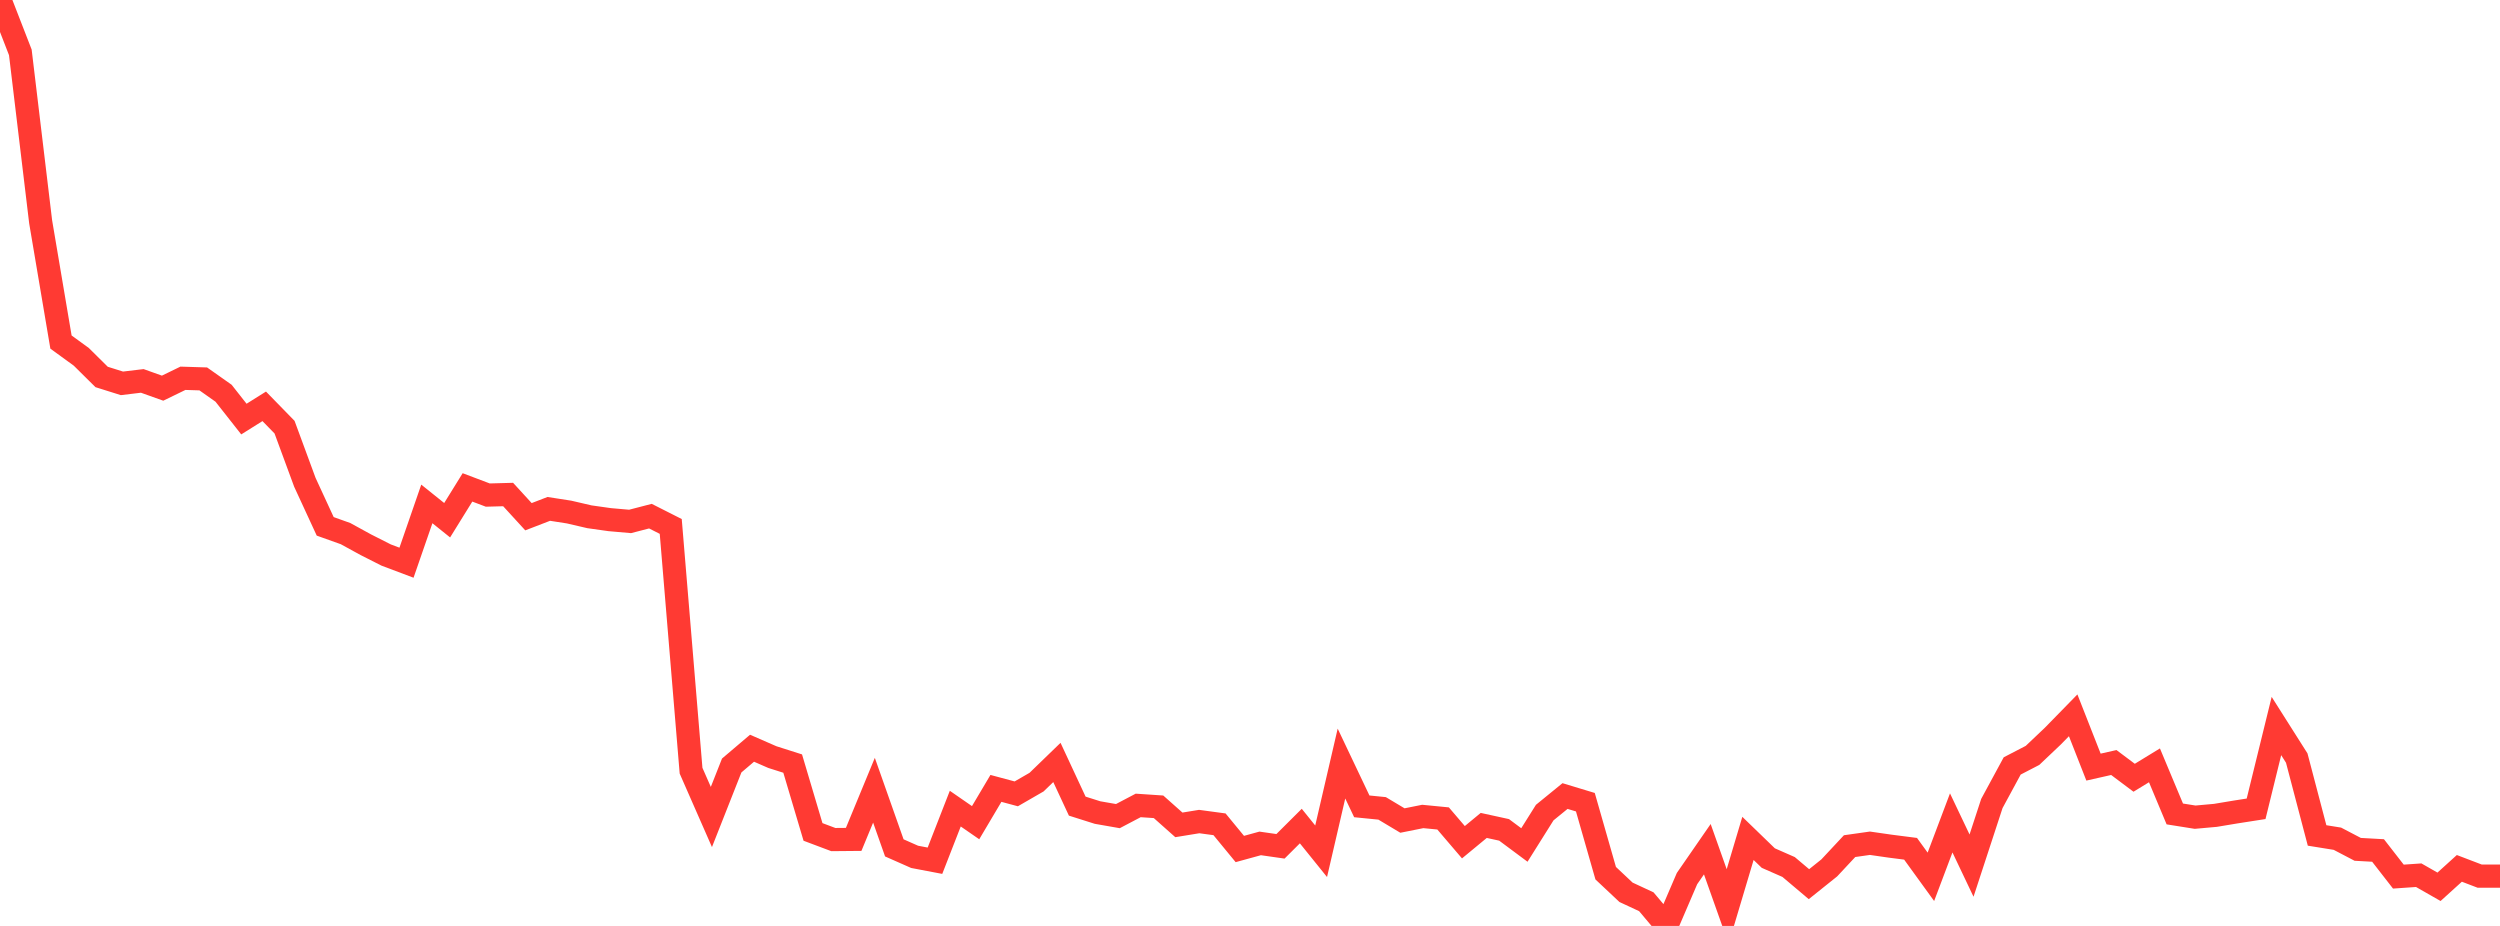 <?xml version="1.0" standalone="no"?>
<!DOCTYPE svg PUBLIC "-//W3C//DTD SVG 1.1//EN" "http://www.w3.org/Graphics/SVG/1.1/DTD/svg11.dtd">

<svg width="135" height="50" viewBox="0 0 135 50" preserveAspectRatio="none" 
  xmlns="http://www.w3.org/2000/svg"
  xmlns:xlink="http://www.w3.org/1999/xlink">


<polyline points="0.0, 0.0 1.098, 2.828 2.195, 11.979 3.293, 18.471 4.39, 19.269 5.488, 20.356 6.585, 20.701 7.683, 20.569 8.78, 20.961 9.878, 20.427 10.976, 20.461 12.073, 21.235 13.171, 22.63 14.268, 21.942 15.366, 23.067 16.463, 26.045 17.561, 28.423 18.659, 28.815 19.756, 29.416 20.854, 29.972 21.951, 30.386 23.049, 27.212 24.146, 28.092 25.244, 26.319 26.341, 26.734 27.439, 26.704 28.537, 27.903 29.634, 27.48 30.732, 27.651 31.829, 27.906 32.927, 28.061 34.024, 28.157 35.122, 27.872 36.22, 28.428 37.317, 41.617 38.415, 44.118 39.512, 41.337 40.61, 40.404 41.707, 40.883 42.805, 41.233 43.902, 44.924 45.0, 45.337 46.098, 45.327 47.195, 42.672 48.293, 45.785 49.39, 46.27 50.488, 46.479 51.585, 43.666 52.683, 44.425 53.78, 42.573 54.878, 42.868 55.976, 42.234 57.073, 41.172 58.171, 43.531 59.268, 43.878 60.366, 44.07 61.463, 43.493 62.561, 43.567 63.659, 44.543 64.756, 44.364 65.854, 44.512 66.951, 45.846 68.049, 45.544 69.146, 45.701 70.244, 44.607 71.341, 45.968 72.439, 41.232 73.537, 43.543 74.634, 43.652 75.732, 44.309 76.829, 44.089 77.927, 44.196 79.024, 45.48 80.122, 44.573 81.22, 44.813 82.317, 45.629 83.415, 43.88 84.512, 42.986 85.61, 43.319 86.707, 47.152 87.805, 48.184 88.902, 48.695 90.0, 50.0 91.098, 47.444 92.195, 45.857 93.293, 48.951 94.39, 45.273 95.488, 46.336 96.585, 46.818 97.683, 47.745 98.78, 46.867 99.878, 45.691 100.976, 45.535 102.073, 45.693 103.171, 45.834 104.268, 47.348 105.366, 44.437 106.463, 46.743 107.561, 43.388 108.659, 41.36 109.756, 40.791 110.854, 39.75 111.951, 38.627 113.049, 41.424 114.146, 41.176 115.244, 41.999 116.341, 41.328 117.439, 43.953 118.537, 44.128 119.634, 44.029 120.732, 43.846 121.829, 43.675 122.927, 39.205 124.024, 40.936 125.122, 45.114 126.22, 45.291 127.317, 45.865 128.415, 45.926 129.512, 47.337 130.61, 47.261 131.707, 47.887 132.805, 46.892 133.902, 47.311 135.0, 47.311" fill="none" stroke="#ff3a33" stroke-width="1.25"/>

</svg>